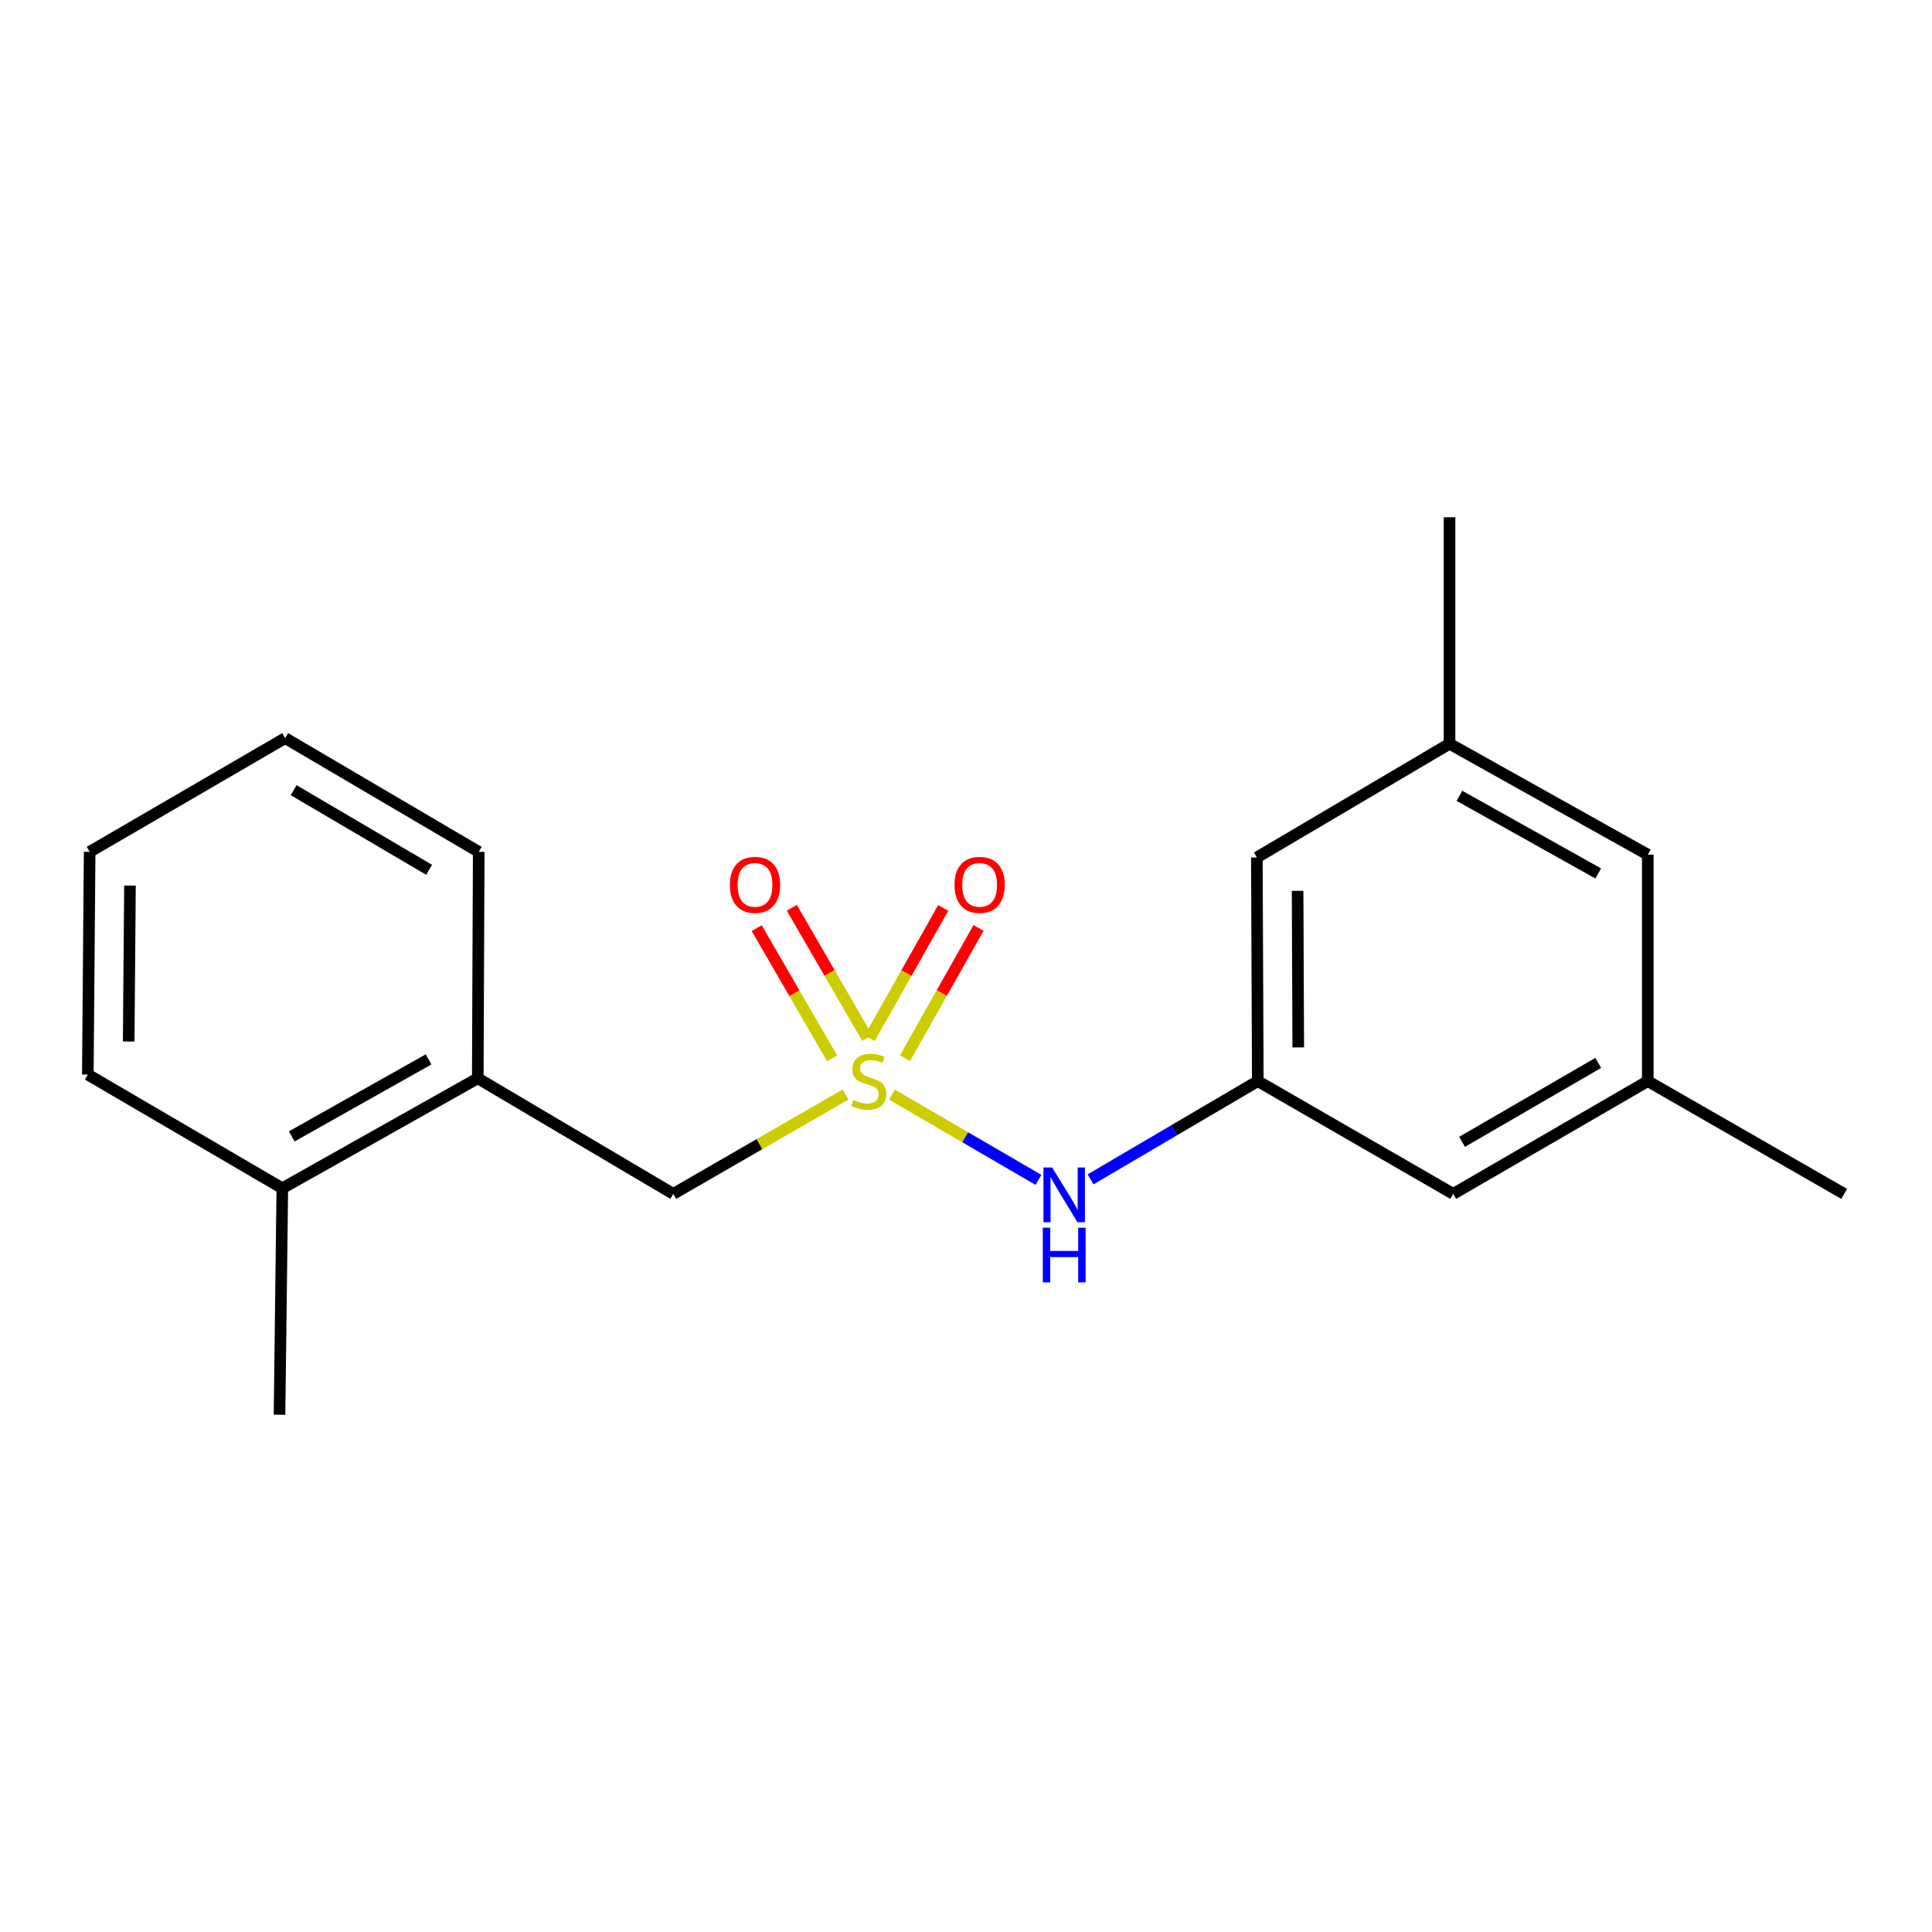 <?xml version='1.0' encoding='iso-8859-1'?>
<svg version='1.1' baseProfile='full'
              xmlns='http://www.w3.org/2000/svg'
                      xmlns:rdkit='http://www.rdkit.org/xml'
                      xmlns:xlink='http://www.w3.org/1999/xlink'
                  xml:space='preserve'
width='1000px' height='1000px' viewBox='0 0 1000 1000'>
<!-- END OF HEADER -->
<rect style='opacity:1.0;fill:#FFFFFF;stroke:none' width='1000' height='1000' x='0' y='0'> </rect>
<path class='bond-0' d='M 461.668,566.57 L 499.589,588.637' style='fill:none;fill-rule:evenodd;stroke:#CCCC00;stroke-width:6px;stroke-linecap:butt;stroke-linejoin:miter;stroke-opacity:1' />
<path class='bond-0' d='M 499.589,588.637 L 537.509,610.704' style='fill:none;fill-rule:evenodd;stroke:#0000FF;stroke-width:6px;stroke-linecap:butt;stroke-linejoin:miter;stroke-opacity:1' />
<path class='bond-1' d='M 437.662,566.506 L 393.073,592.23' style='fill:none;fill-rule:evenodd;stroke:#CCCC00;stroke-width:6px;stroke-linecap:butt;stroke-linejoin:miter;stroke-opacity:1' />
<path class='bond-1' d='M 393.073,592.23 L 348.485,617.953' style='fill:none;fill-rule:evenodd;stroke:#000000;stroke-width:6px;stroke-linecap:butt;stroke-linejoin:miter;stroke-opacity:1' />
<path class='bond-3' d='M 448.876,537.261 L 429.361,503.564' style='fill:none;fill-rule:evenodd;stroke:#CCCC00;stroke-width:6px;stroke-linecap:butt;stroke-linejoin:miter;stroke-opacity:1' />
<path class='bond-3' d='M 429.361,503.564 L 409.846,469.866' style='fill:none;fill-rule:evenodd;stroke:#FF0000;stroke-width:6px;stroke-linecap:butt;stroke-linejoin:miter;stroke-opacity:1' />
<path class='bond-3' d='M 430.692,547.792 L 411.177,514.094' style='fill:none;fill-rule:evenodd;stroke:#CCCC00;stroke-width:6px;stroke-linecap:butt;stroke-linejoin:miter;stroke-opacity:1' />
<path class='bond-3' d='M 411.177,514.094 L 391.662,480.397' style='fill:none;fill-rule:evenodd;stroke:#FF0000;stroke-width:6px;stroke-linecap:butt;stroke-linejoin:miter;stroke-opacity:1' />
<path class='bond-4' d='M 468.43,547.71 L 487.463,513.996' style='fill:none;fill-rule:evenodd;stroke:#CCCC00;stroke-width:6px;stroke-linecap:butt;stroke-linejoin:miter;stroke-opacity:1' />
<path class='bond-4' d='M 487.463,513.996 L 506.496,480.282' style='fill:none;fill-rule:evenodd;stroke:#FF0000;stroke-width:6px;stroke-linecap:butt;stroke-linejoin:miter;stroke-opacity:1' />
<path class='bond-4' d='M 450.132,537.38 L 469.165,503.666' style='fill:none;fill-rule:evenodd;stroke:#CCCC00;stroke-width:6px;stroke-linecap:butt;stroke-linejoin:miter;stroke-opacity:1' />
<path class='bond-4' d='M 469.165,503.666 L 488.198,469.952' style='fill:none;fill-rule:evenodd;stroke:#FF0000;stroke-width:6px;stroke-linecap:butt;stroke-linejoin:miter;stroke-opacity:1' />
<path class='bond-2' d='M 564.474,610.438 L 607.755,585.011' style='fill:none;fill-rule:evenodd;stroke:#0000FF;stroke-width:6px;stroke-linecap:butt;stroke-linejoin:miter;stroke-opacity:1' />
<path class='bond-2' d='M 607.755,585.011 L 651.037,559.583' style='fill:none;fill-rule:evenodd;stroke:#000000;stroke-width:6px;stroke-linecap:butt;stroke-linejoin:miter;stroke-opacity:1' />
<path class='bond-5' d='M 348.485,617.953 L 247.296,558.124' style='fill:none;fill-rule:evenodd;stroke:#000000;stroke-width:6px;stroke-linecap:butt;stroke-linejoin:miter;stroke-opacity:1' />
<path class='bond-9' d='M 651.037,559.583 L 752.191,617.953' style='fill:none;fill-rule:evenodd;stroke:#000000;stroke-width:6px;stroke-linecap:butt;stroke-linejoin:miter;stroke-opacity:1' />
<path class='bond-10' d='M 651.037,559.583 L 650.546,443.825' style='fill:none;fill-rule:evenodd;stroke:#000000;stroke-width:6px;stroke-linecap:butt;stroke-linejoin:miter;stroke-opacity:1' />
<path class='bond-10' d='M 671.976,542.131 L 671.633,461.1' style='fill:none;fill-rule:evenodd;stroke:#000000;stroke-width:6px;stroke-linecap:butt;stroke-linejoin:miter;stroke-opacity:1' />
<path class='bond-6' d='M 247.296,558.124 L 146.13,615.046' style='fill:none;fill-rule:evenodd;stroke:#000000;stroke-width:6px;stroke-linecap:butt;stroke-linejoin:miter;stroke-opacity:1' />
<path class='bond-6' d='M 221.817,548.349 L 151.001,588.195' style='fill:none;fill-rule:evenodd;stroke:#000000;stroke-width:6px;stroke-linecap:butt;stroke-linejoin:miter;stroke-opacity:1' />
<path class='bond-12' d='M 247.296,558.124 L 247.786,440.919' style='fill:none;fill-rule:evenodd;stroke:#000000;stroke-width:6px;stroke-linecap:butt;stroke-linejoin:miter;stroke-opacity:1' />
<path class='bond-13' d='M 146.13,615.046 L 144.682,732.263' style='fill:none;fill-rule:evenodd;stroke:#000000;stroke-width:6px;stroke-linecap:butt;stroke-linejoin:miter;stroke-opacity:1' />
<path class='bond-14' d='M 146.13,615.046 L 45.455,556.198' style='fill:none;fill-rule:evenodd;stroke:#000000;stroke-width:6px;stroke-linecap:butt;stroke-linejoin:miter;stroke-opacity:1' />
<path class='bond-7' d='M 852.889,559.583 L 752.191,617.953' style='fill:none;fill-rule:evenodd;stroke:#000000;stroke-width:6px;stroke-linecap:butt;stroke-linejoin:miter;stroke-opacity:1' />
<path class='bond-7' d='M 827.247,550.159 L 756.758,591.018' style='fill:none;fill-rule:evenodd;stroke:#000000;stroke-width:6px;stroke-linecap:butt;stroke-linejoin:miter;stroke-opacity:1' />
<path class='bond-15' d='M 852.889,559.583 L 954.545,617.953' style='fill:none;fill-rule:evenodd;stroke:#000000;stroke-width:6px;stroke-linecap:butt;stroke-linejoin:miter;stroke-opacity:1' />
<path class='bond-20' d='M 852.889,559.583 L 852.889,442.366' style='fill:none;fill-rule:evenodd;stroke:#000000;stroke-width:6px;stroke-linecap:butt;stroke-linejoin:miter;stroke-opacity:1' />
<path class='bond-8' d='M 750.276,384.966 L 650.546,443.825' style='fill:none;fill-rule:evenodd;stroke:#000000;stroke-width:6px;stroke-linecap:butt;stroke-linejoin:miter;stroke-opacity:1' />
<path class='bond-11' d='M 750.276,384.966 L 852.889,442.366' style='fill:none;fill-rule:evenodd;stroke:#000000;stroke-width:6px;stroke-linecap:butt;stroke-linejoin:miter;stroke-opacity:1' />
<path class='bond-11' d='M 755.41,411.914 L 827.239,452.095' style='fill:none;fill-rule:evenodd;stroke:#000000;stroke-width:6px;stroke-linecap:butt;stroke-linejoin:miter;stroke-opacity:1' />
<path class='bond-16' d='M 750.276,384.966 L 750.276,267.737' style='fill:none;fill-rule:evenodd;stroke:#000000;stroke-width:6px;stroke-linecap:butt;stroke-linejoin:miter;stroke-opacity:1' />
<path class='bond-17' d='M 247.786,440.919 L 147.601,382.047' style='fill:none;fill-rule:evenodd;stroke:#000000;stroke-width:6px;stroke-linecap:butt;stroke-linejoin:miter;stroke-opacity:1' />
<path class='bond-17' d='M 222.112,450.204 L 151.983,408.995' style='fill:none;fill-rule:evenodd;stroke:#000000;stroke-width:6px;stroke-linecap:butt;stroke-linejoin:miter;stroke-opacity:1' />
<path class='bond-19' d='M 45.455,556.198 L 46.4,440.919' style='fill:none;fill-rule:evenodd;stroke:#000000;stroke-width:6px;stroke-linecap:butt;stroke-linejoin:miter;stroke-opacity:1' />
<path class='bond-19' d='M 66.609,539.078 L 67.27,458.383' style='fill:none;fill-rule:evenodd;stroke:#000000;stroke-width:6px;stroke-linecap:butt;stroke-linejoin:miter;stroke-opacity:1' />
<path class='bond-18' d='M 147.601,382.047 L 46.4,440.919' style='fill:none;fill-rule:evenodd;stroke:#000000;stroke-width:6px;stroke-linecap:butt;stroke-linejoin:miter;stroke-opacity:1' />
<path  class='atom-0' d='M 441.662 569.303
Q 441.982 569.423, 443.302 569.983
Q 444.622 570.543, 446.062 570.903
Q 447.542 571.223, 448.982 571.223
Q 451.662 571.223, 453.222 569.943
Q 454.782 568.623, 454.782 566.343
Q 454.782 564.783, 453.982 563.823
Q 453.222 562.863, 452.022 562.343
Q 450.822 561.823, 448.822 561.223
Q 446.302 560.463, 444.782 559.743
Q 443.302 559.023, 442.222 557.503
Q 441.182 555.983, 441.182 553.423
Q 441.182 549.863, 443.582 547.663
Q 446.022 545.463, 450.822 545.463
Q 454.102 545.463, 457.822 547.023
L 456.902 550.103
Q 453.502 548.703, 450.942 548.703
Q 448.182 548.703, 446.662 549.863
Q 445.142 550.983, 445.182 552.943
Q 445.182 554.463, 445.942 555.383
Q 446.742 556.303, 447.862 556.823
Q 449.022 557.343, 450.942 557.943
Q 453.502 558.743, 455.022 559.543
Q 456.542 560.343, 457.622 561.983
Q 458.742 563.583, 458.742 566.343
Q 458.742 570.263, 456.102 572.383
Q 453.502 574.463, 449.142 574.463
Q 446.622 574.463, 444.702 573.903
Q 442.822 573.383, 440.582 572.463
L 441.662 569.303
' fill='#CCCC00'/>
<path  class='atom-1' d='M 544.568 604.295
L 553.848 619.295
Q 554.768 620.775, 556.248 623.455
Q 557.728 626.135, 557.808 626.295
L 557.808 604.295
L 561.568 604.295
L 561.568 632.615
L 557.688 632.615
L 547.728 616.215
Q 546.568 614.295, 545.328 612.095
Q 544.128 609.895, 543.768 609.215
L 543.768 632.615
L 540.088 632.615
L 540.088 604.295
L 544.568 604.295
' fill='#0000FF'/>
<path  class='atom-1' d='M 539.748 635.447
L 543.588 635.447
L 543.588 647.487
L 558.068 647.487
L 558.068 635.447
L 561.908 635.447
L 561.908 663.767
L 558.068 663.767
L 558.068 650.687
L 543.588 650.687
L 543.588 663.767
L 539.748 663.767
L 539.748 635.447
' fill='#0000FF'/>
<path  class='atom-4' d='M 377.791 458.007
Q 377.791 451.207, 381.151 447.407
Q 384.511 443.607, 390.791 443.607
Q 397.071 443.607, 400.431 447.407
Q 403.791 451.207, 403.791 458.007
Q 403.791 464.887, 400.391 468.807
Q 396.991 472.687, 390.791 472.687
Q 384.551 472.687, 381.151 468.807
Q 377.791 464.927, 377.791 458.007
M 390.791 469.487
Q 395.111 469.487, 397.431 466.607
Q 399.791 463.687, 399.791 458.007
Q 399.791 452.447, 397.431 449.647
Q 395.111 446.807, 390.791 446.807
Q 386.471 446.807, 384.111 449.607
Q 381.791 452.407, 381.791 458.007
Q 381.791 463.727, 384.111 466.607
Q 386.471 469.487, 390.791 469.487
' fill='#FF0000'/>
<path  class='atom-5' d='M 494.051 458.007
Q 494.051 451.207, 497.411 447.407
Q 500.771 443.607, 507.051 443.607
Q 513.331 443.607, 516.691 447.407
Q 520.051 451.207, 520.051 458.007
Q 520.051 464.887, 516.651 468.807
Q 513.251 472.687, 507.051 472.687
Q 500.811 472.687, 497.411 468.807
Q 494.051 464.927, 494.051 458.007
M 507.051 469.487
Q 511.371 469.487, 513.691 466.607
Q 516.051 463.687, 516.051 458.007
Q 516.051 452.447, 513.691 449.647
Q 511.371 446.807, 507.051 446.807
Q 502.731 446.807, 500.371 449.607
Q 498.051 452.407, 498.051 458.007
Q 498.051 463.727, 500.371 466.607
Q 502.731 469.487, 507.051 469.487
' fill='#FF0000'/>
</svg>
